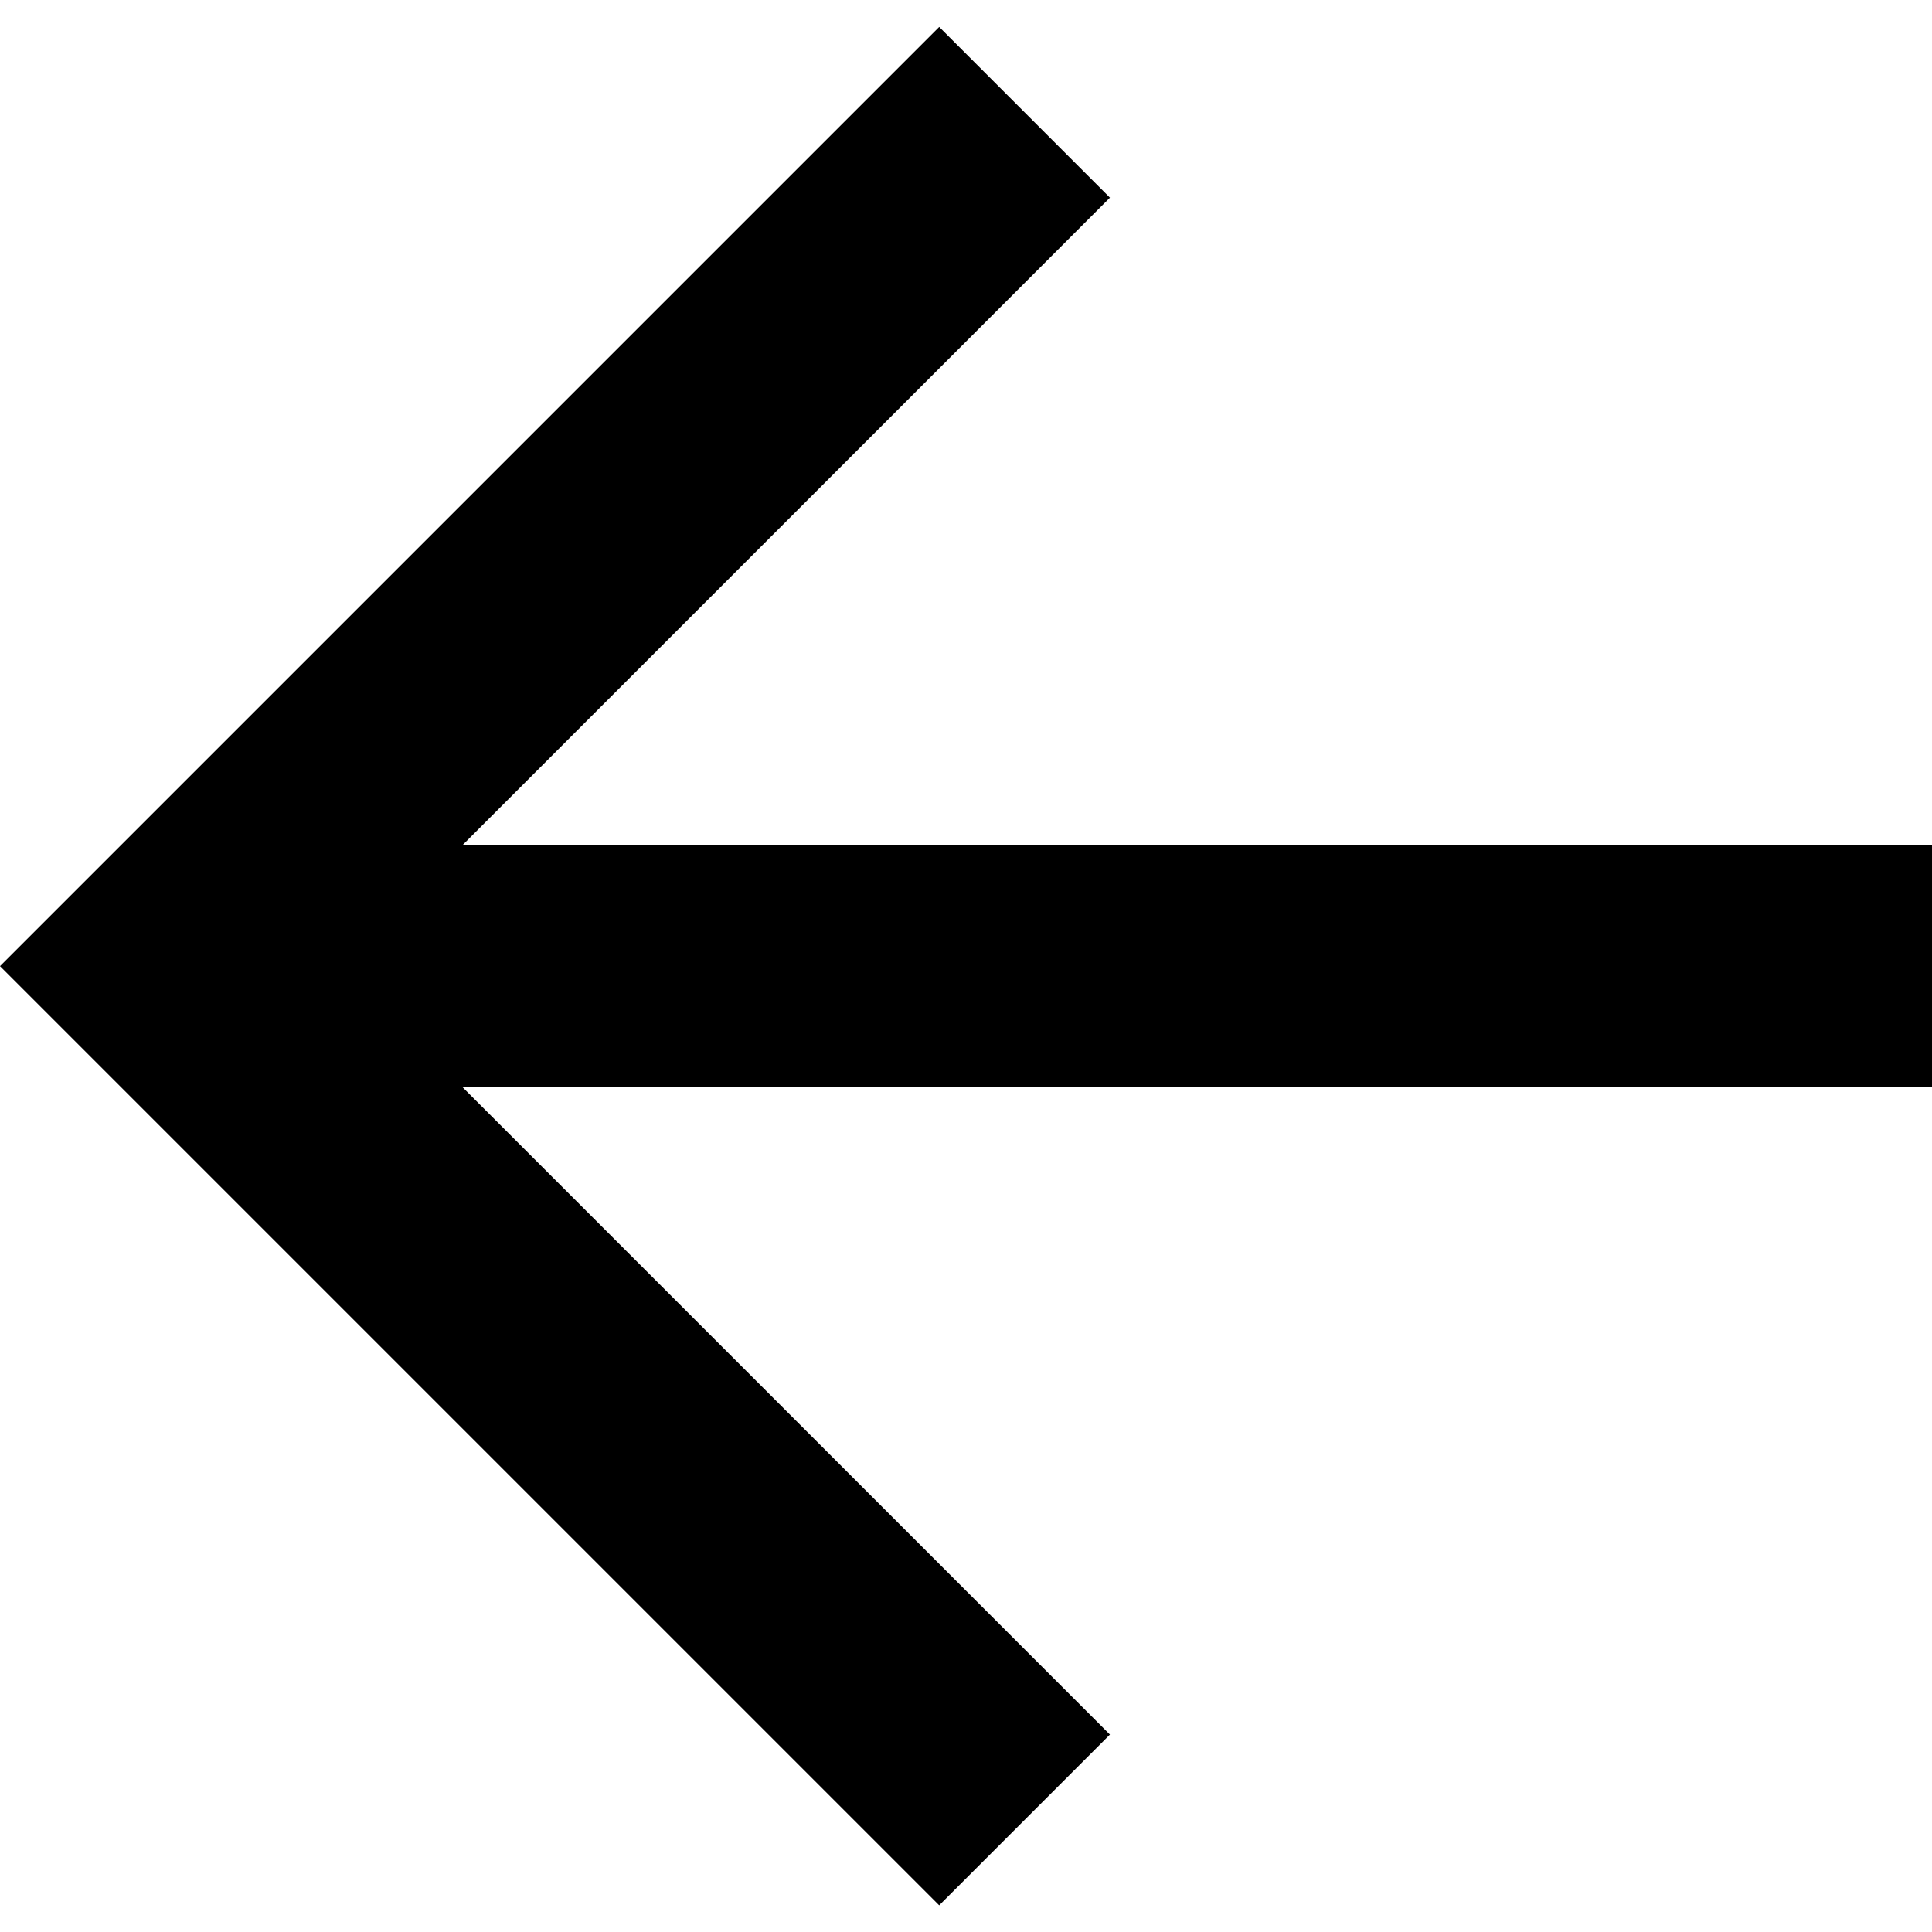 <svg xmlns="http://www.w3.org/2000/svg" width="16" height="16" viewBox="0 0 16 16" fill="none"><path d="M3.828 7.001H16V9.001H3.828L9.192 14.365L7.778 15.779L0 8.001L7.778 0.223L9.192 1.637L3.828 7.001Z" fill="currentColor"></path></svg>